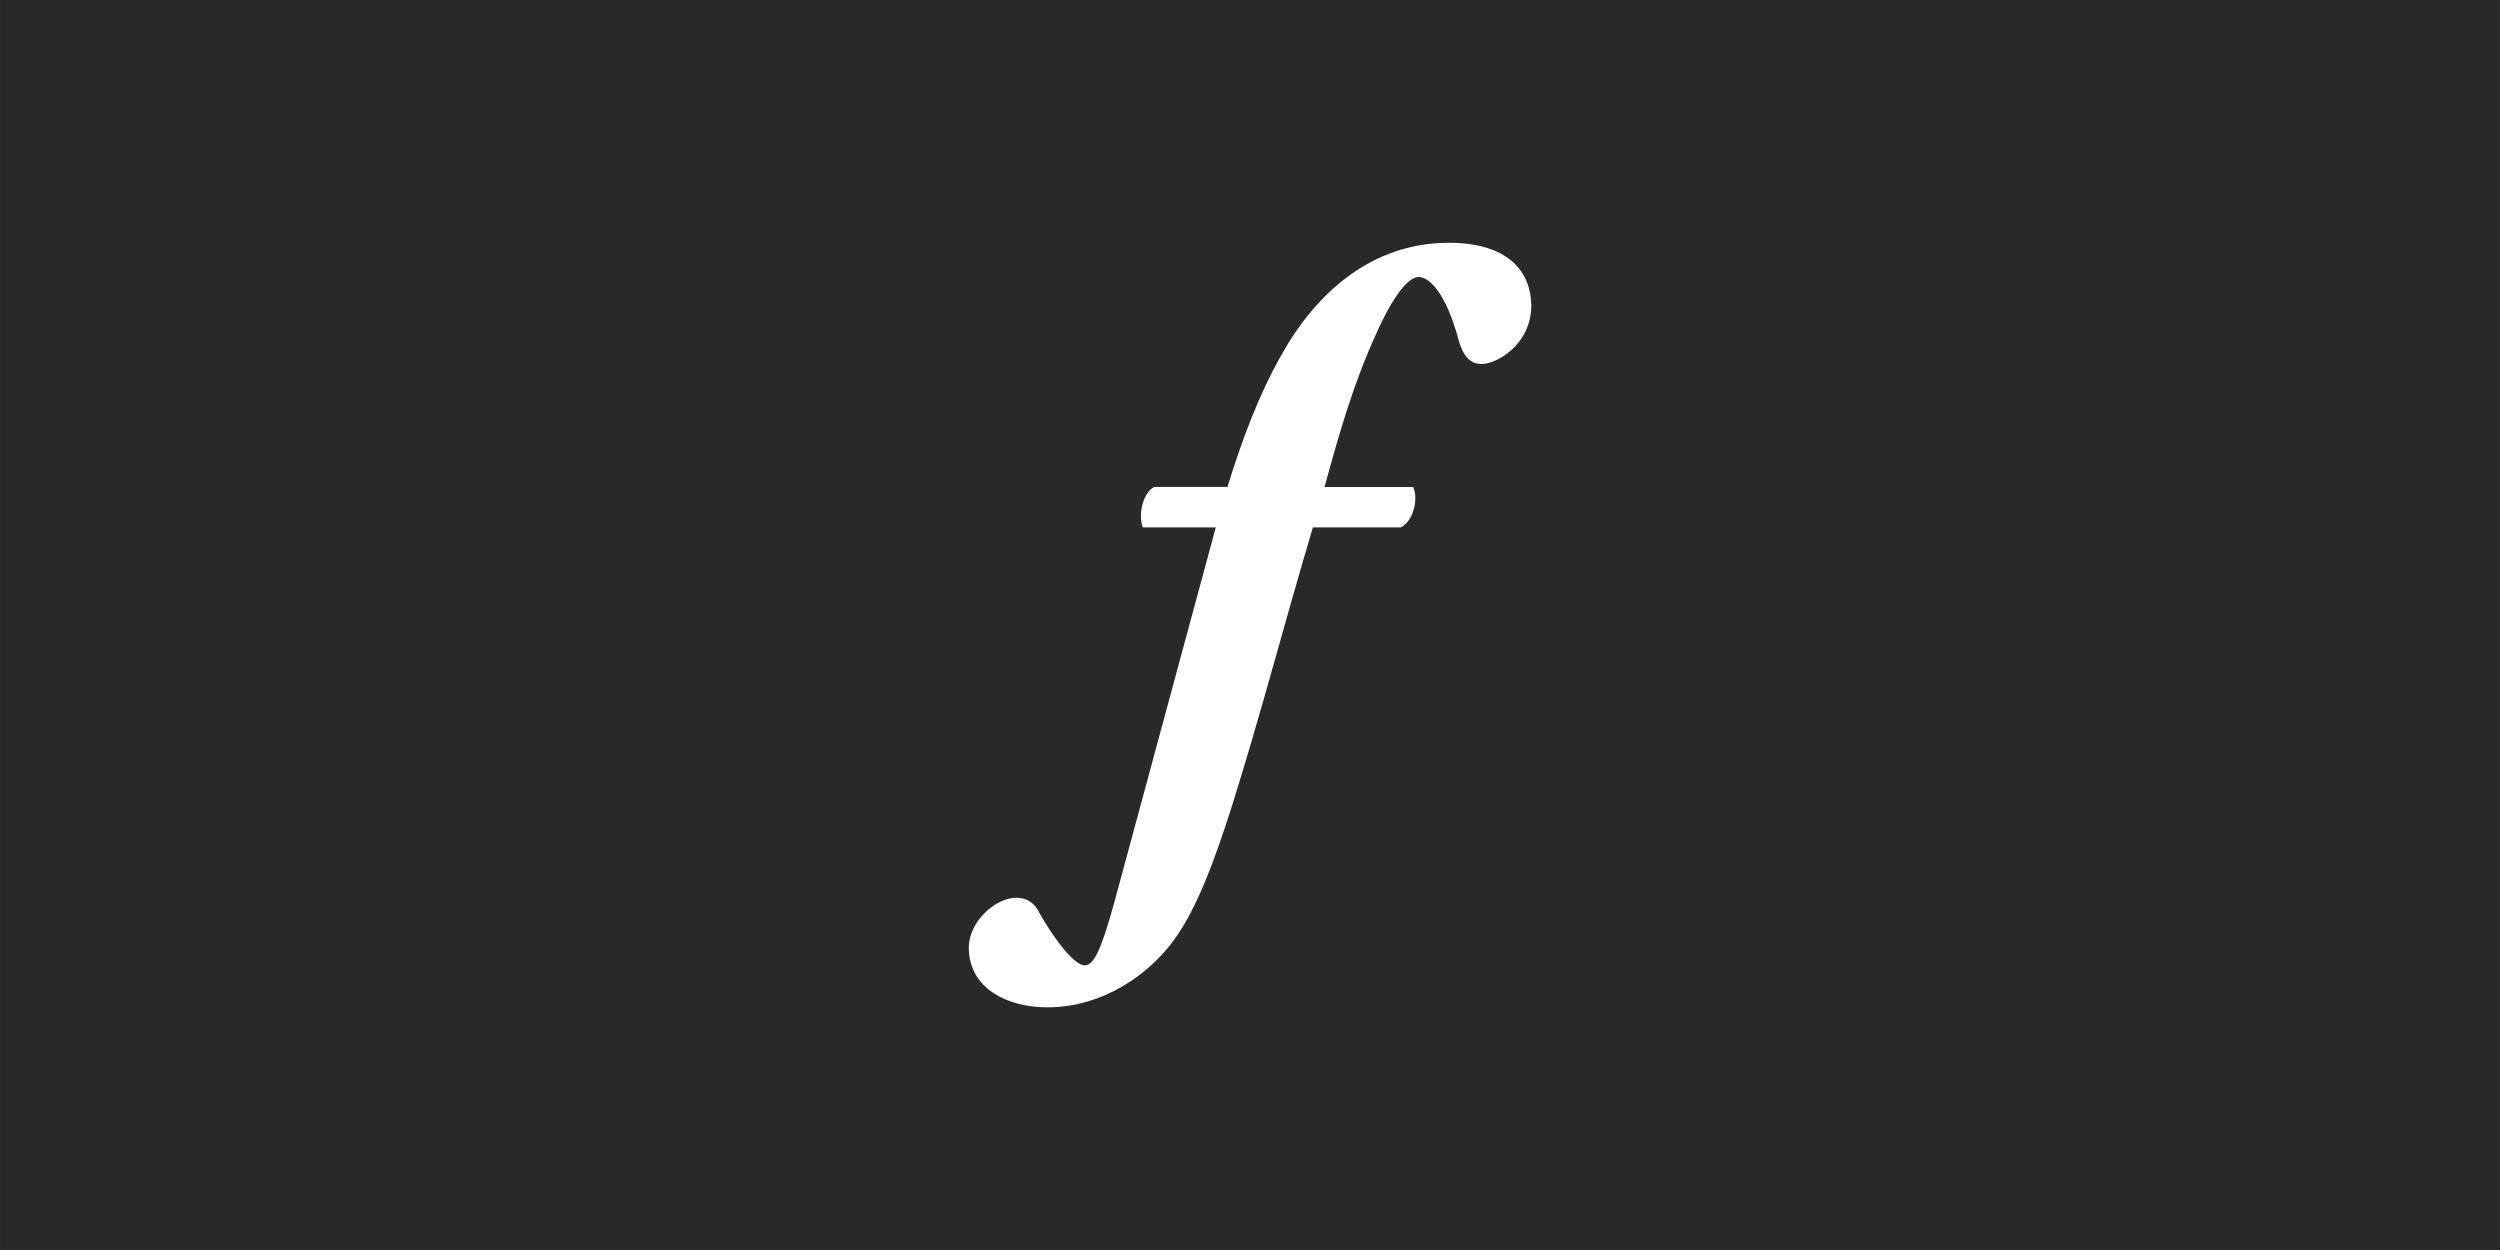 <?xml version="1.0" encoding="UTF-8" standalone="no"?>
<!-- Created with Inkscape (http://www.inkscape.org/) -->

<svg
   width="256"
   height="128"
   viewBox="0 0 67.733 33.867"
   version="1.1"
   id="svg1"
   sodipodi:docname="drawing2.svg"
   inkscape:version="1.3.2 (091e20e, 2023-11-25, custom)"
   xml:space="preserve"
   xmlns:inkscape="http://www.inkscape.org/namespaces/inkscape"
   xmlns:sodipodi="http://sodipodi.sourceforge.net/DTD/sodipodi-0.dtd"
   xmlns="http://www.w3.org/2000/svg"
   xmlns:svg="http://www.w3.org/2000/svg"><sodipodi:namedview
     id="namedview1"
     pagecolor="#ffffff"
     bordercolor="#000000"
     borderopacity="0.25"
     inkscape:showpageshadow="2"
     inkscape:pageopacity="0.0"
     inkscape:pagecheckerboard="0"
     inkscape:deskcolor="#d1d1d1"
     inkscape:document-units="mm"
     inkscape:zoom="0.50000001"
     inkscape:cx="-14"
     inkscape:cy="498.99999"
     inkscape:window-width="2515"
     inkscape:window-height="1456"
     inkscape:window-x="3647"
     inkscape:window-y="1945"
     inkscape:window-maximized="0"
     inkscape:current-layer="layer2"
     showguides="true" /><defs
     id="defs1" /><g
     inkscape:label="Layer 1"
     inkscape:groupmode="layer"
     id="layer1"
     transform="translate(-135.467,-67.733)"><rect
       style="opacity:1;fill:#292929;fill-opacity:1;stroke-width:0.788;stroke-miterlimit:5.2;stroke-dasharray:1.025"
       id="rect1-6-2"
       width="67.733"
       height="33.867"
       x="135.467"
       y="67.733"
       inkscape:label="rect_3-3" /></g><g
     inkscape:groupmode="layer"
     id="layer2"
     inkscape:label="Layer 2"
     transform="translate(-135.467,-67.733)"><g
       id="g2-5"
       transform="matrix(0.139,0,0,0.139,152.655,68.405)">
	<path
   class="st1"
   d="m 132.25,97.959 c -5.603,18.78 -10.281,36.912 -15.884,54.631 -3.181,9.996 -6.664,19.537 -11.055,25.595 -4.847,6.815 -13.934,13.328 -24.837,13.328 -7.724,0 -15.297,-3.635 -15.297,-11.662 0,-4.998 5.149,-9.693 9.238,-9.693 2.423,0 3.635,1.363 4.24,2.423 3.786,6.815 7.421,10.752 9.087,10.752 1.666,0 3.029,-2.271 5.754,-12.115 L 113.32,97.959 H 99.083 c -1.061,-3.181 0.454,-7.118 2.271,-7.876 h 14.236 c 2.726,-8.784 5.924,-17.609 10.467,-25.635 6.815,-12.267 17.719,-21.96 32.712,-21.96 11.359,0 16.053,5.452 16.053,12.419 -0.151,7.42 -6.663,11.207 -9.693,11.207 -2.422,0 -3.634,-1.817 -4.392,-4.392 -2.575,-9.693 -5.906,-12.57 -7.876,-12.57 -1.968,0 -4.998,3.634 -8.329,11.207 -4.393,9.542 -7.287,19.73 -10.013,29.725 h 17.265 c 1.06,2.12 0.151,6.664 -2.423,7.876 h -17.114 z"
   id="path2-0"
   style="fill:#ffffff" />
</g></g></svg>

